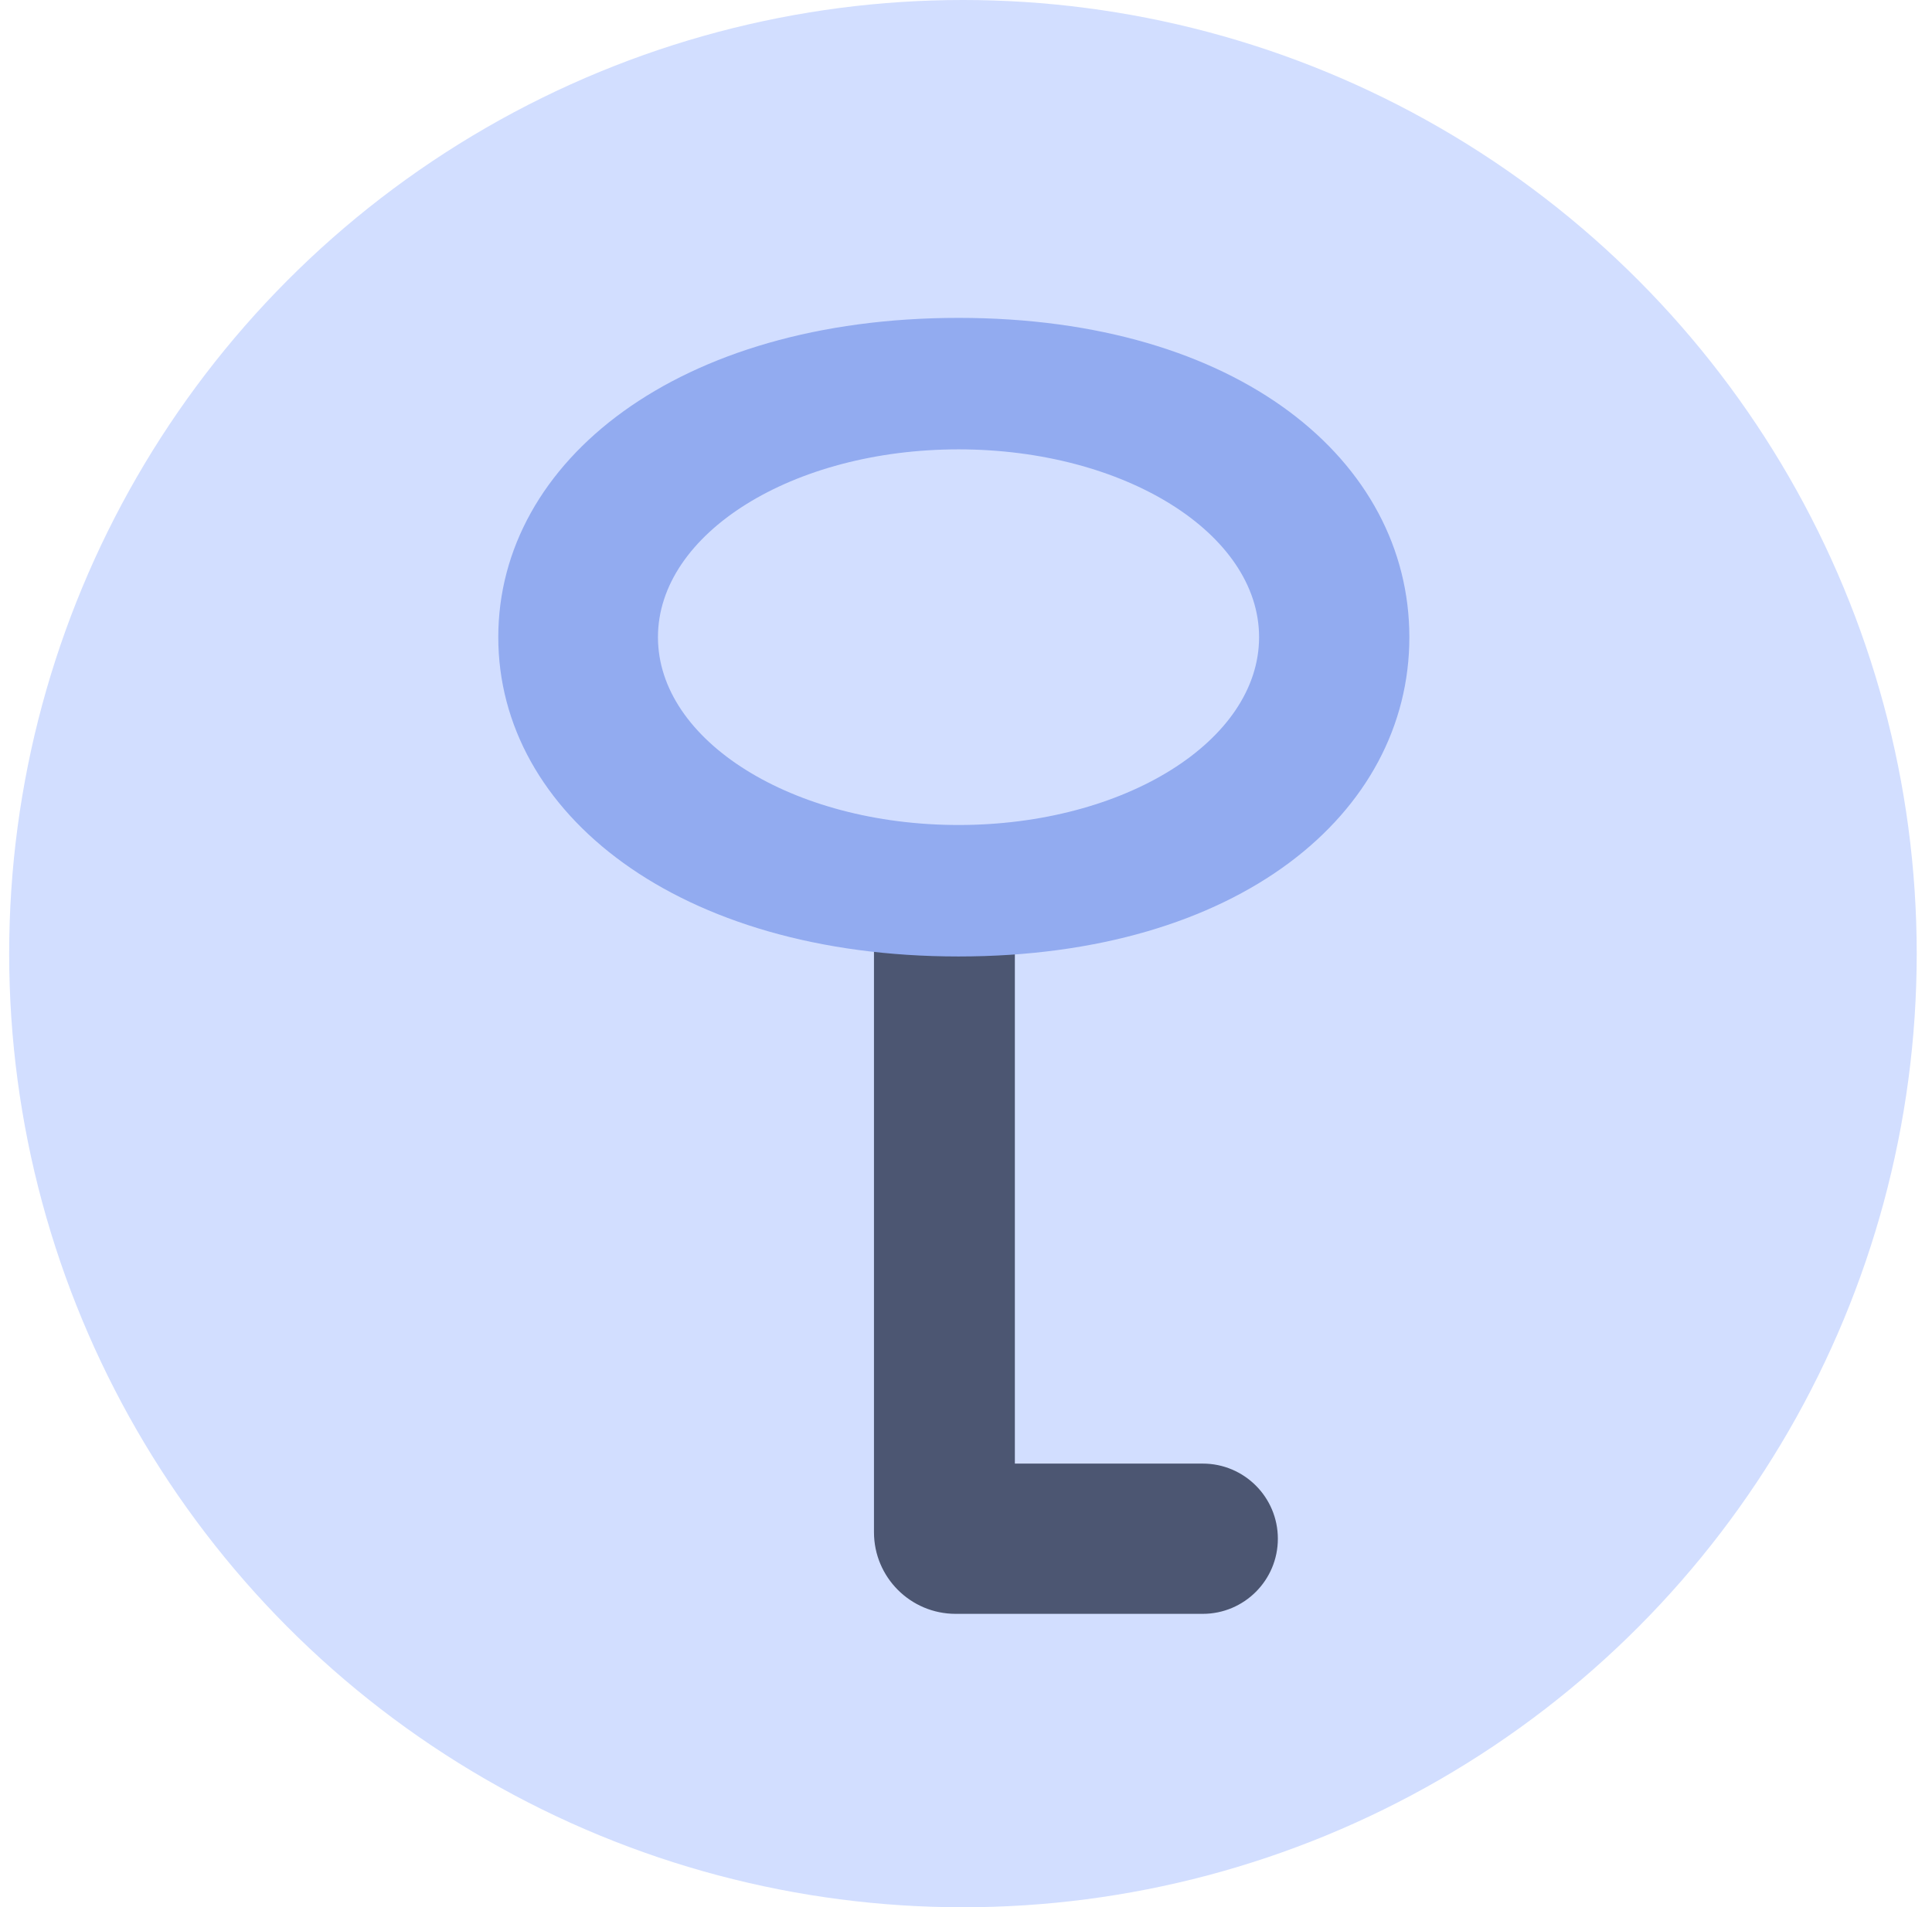 <svg width="79" height="78" viewBox="0 0 79 78" fill="none" xmlns="http://www.w3.org/2000/svg">
<circle cx="39.375" cy="39" r="39" fill="#D2DEFF"/>
<path d="M35.737 62.661V36.812H41.498V59.855H49.18C50.877 59.855 52.252 61.231 52.252 62.928C52.252 64.624 50.877 66 49.18 66H39.077C37.233 66 35.737 64.505 35.737 62.661Z" fill="#4C5672"/>
<path fill-rule="evenodd" clip-rule="evenodd" d="M39.194 39.116C50.648 39.116 57.629 33.27 57.629 26.058C57.629 18.846 50.648 13 39.194 13C27.74 13 20.375 18.846 20.375 26.058C20.375 33.27 27.74 39.116 39.194 39.116ZM39.194 33.739C45.982 33.739 51.484 30.3 51.484 26.058C51.484 21.816 45.982 18.377 39.194 18.377C32.407 18.377 26.904 21.816 26.904 26.058C26.904 30.3 32.407 33.739 39.194 33.739Z" fill="#92ABF0"/>
</svg>
